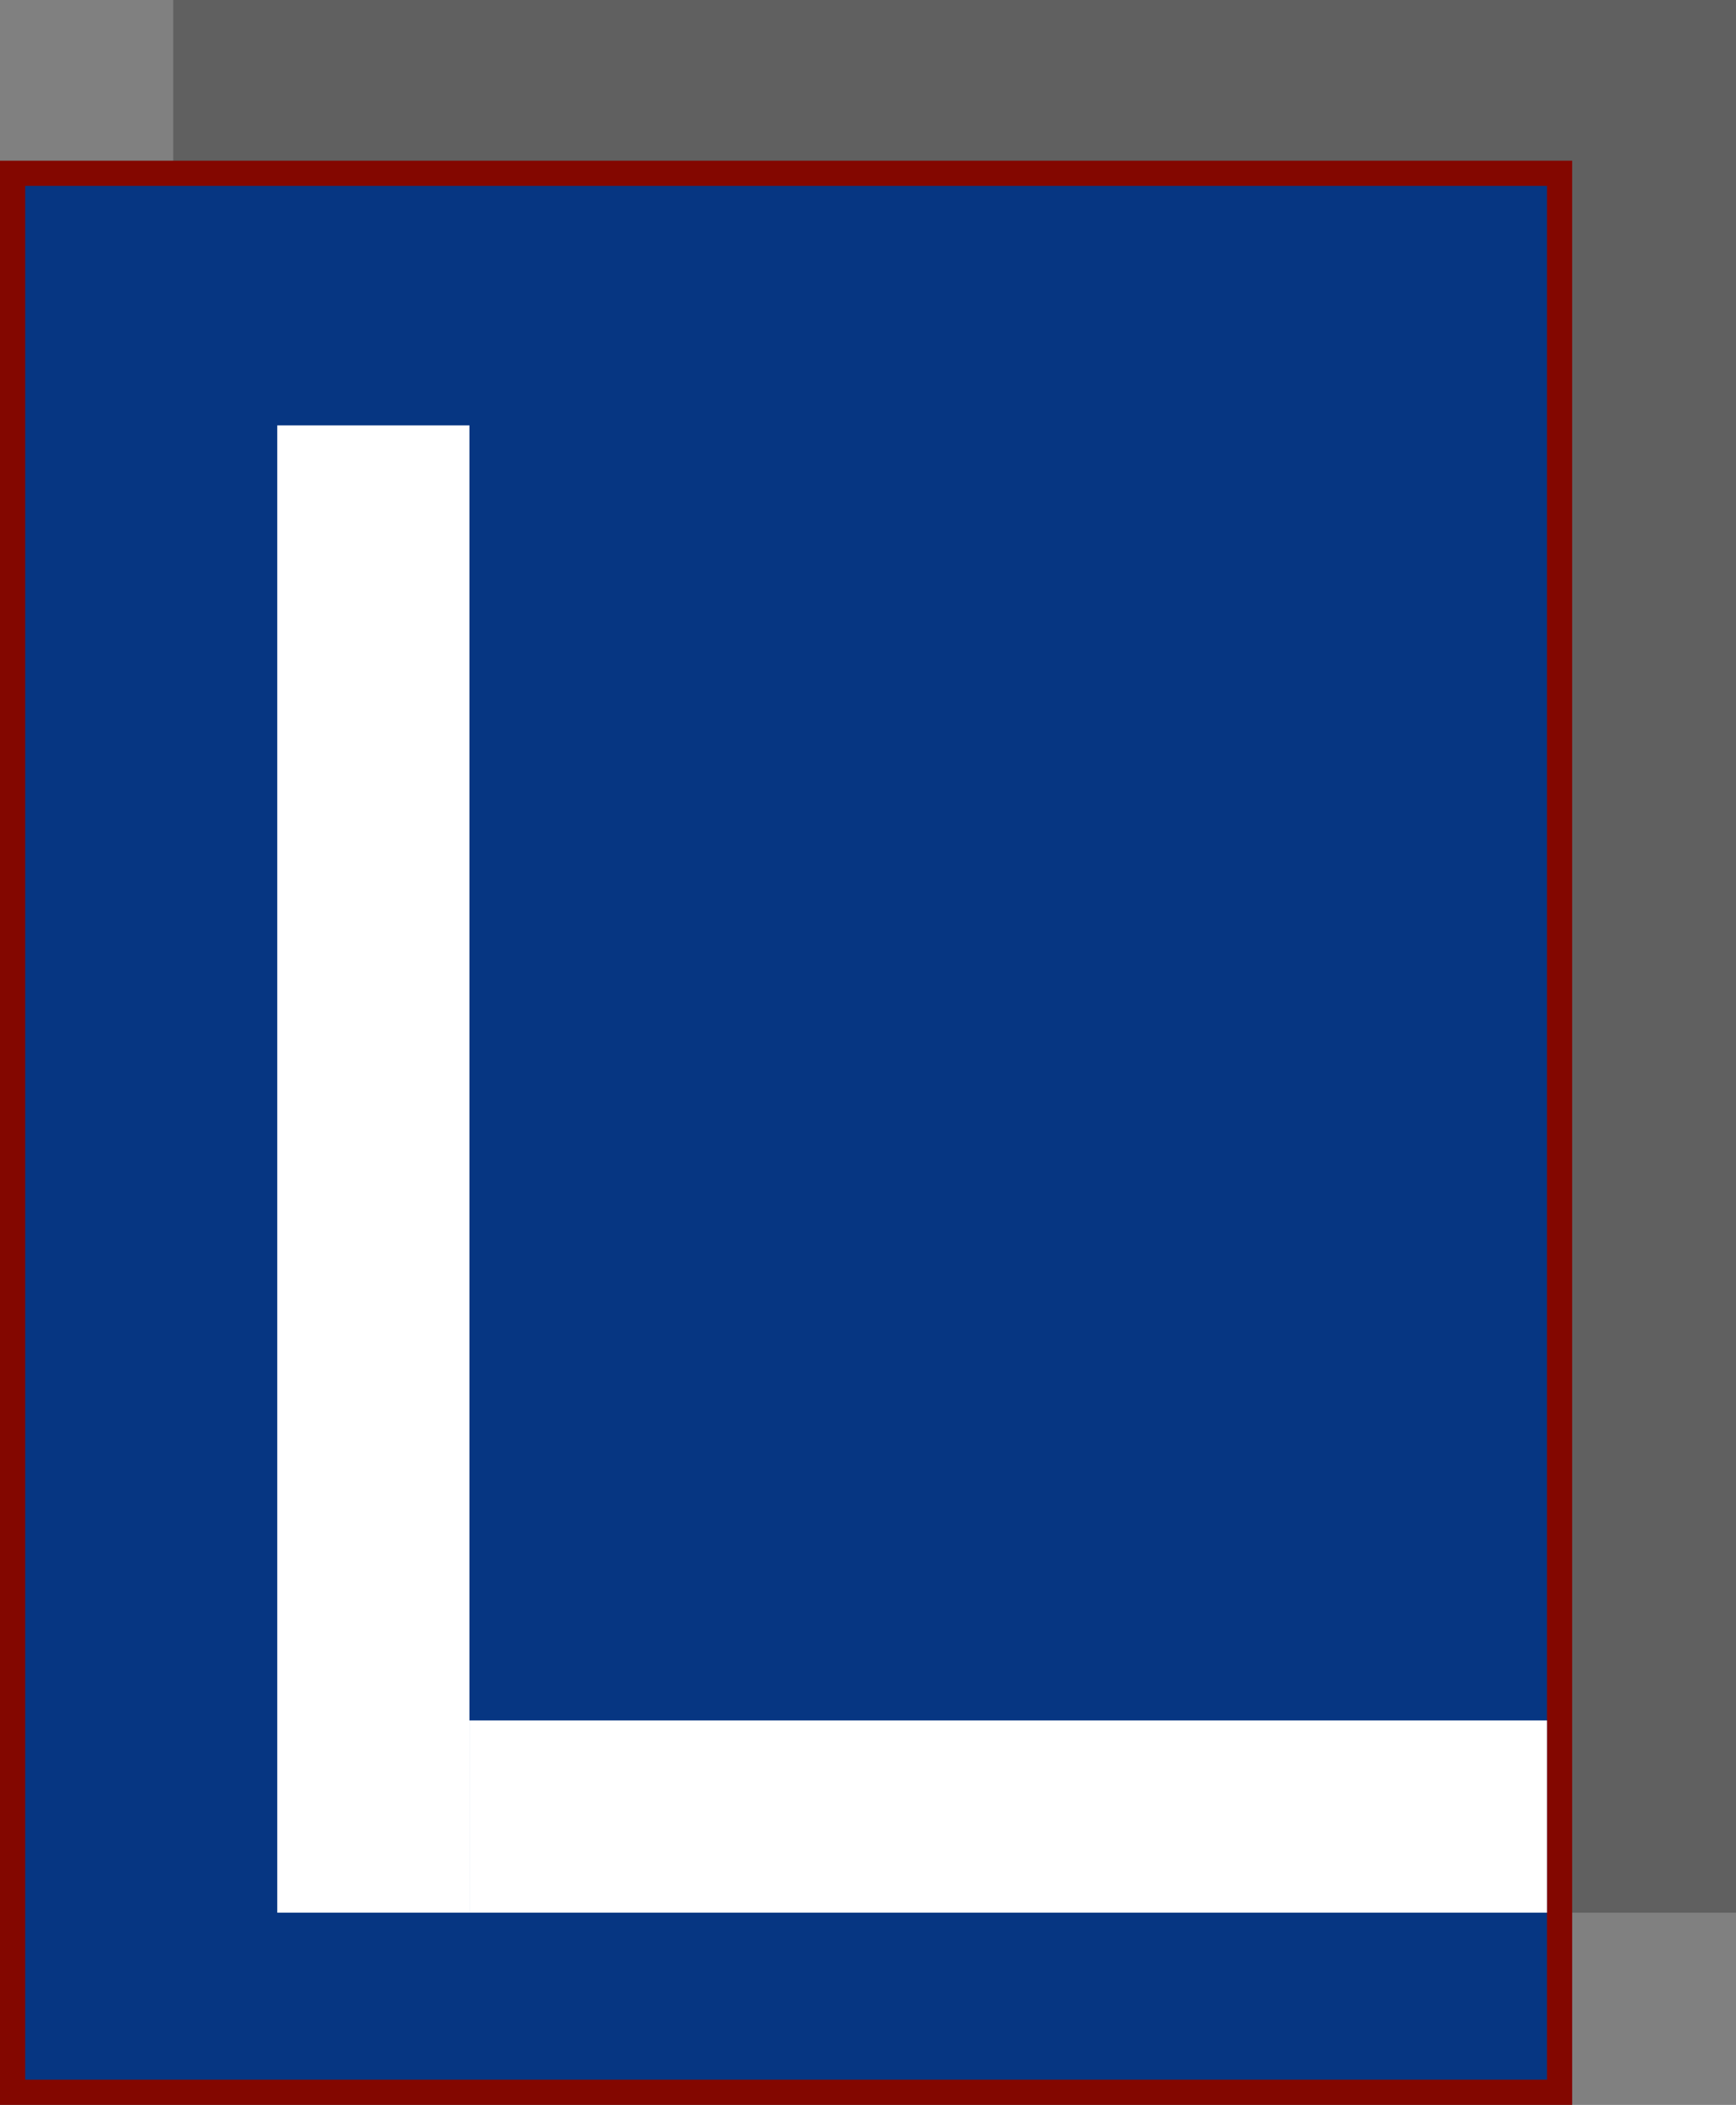 <svg width="551" height="668" viewBox="0 0 551 668" fill="none" xmlns="http://www.w3.org/2000/svg">
<rect x="0" y="0" width="551" height="668" fill="#808080" stroke="none"/>
<rect x="55" width="496" height="607" fill="black" fill-opacity="0.25"/>
<rect x="4" y="55" width="491" height="609" fill="#063682" stroke="#830700" stroke-width="8"/>
<rect x="88" y="135" width="61" height="472" fill="white"/>
<rect x="491" y="546" width="61" height="342" transform="rotate(90 491 546)" fill="white"/>
</svg>
